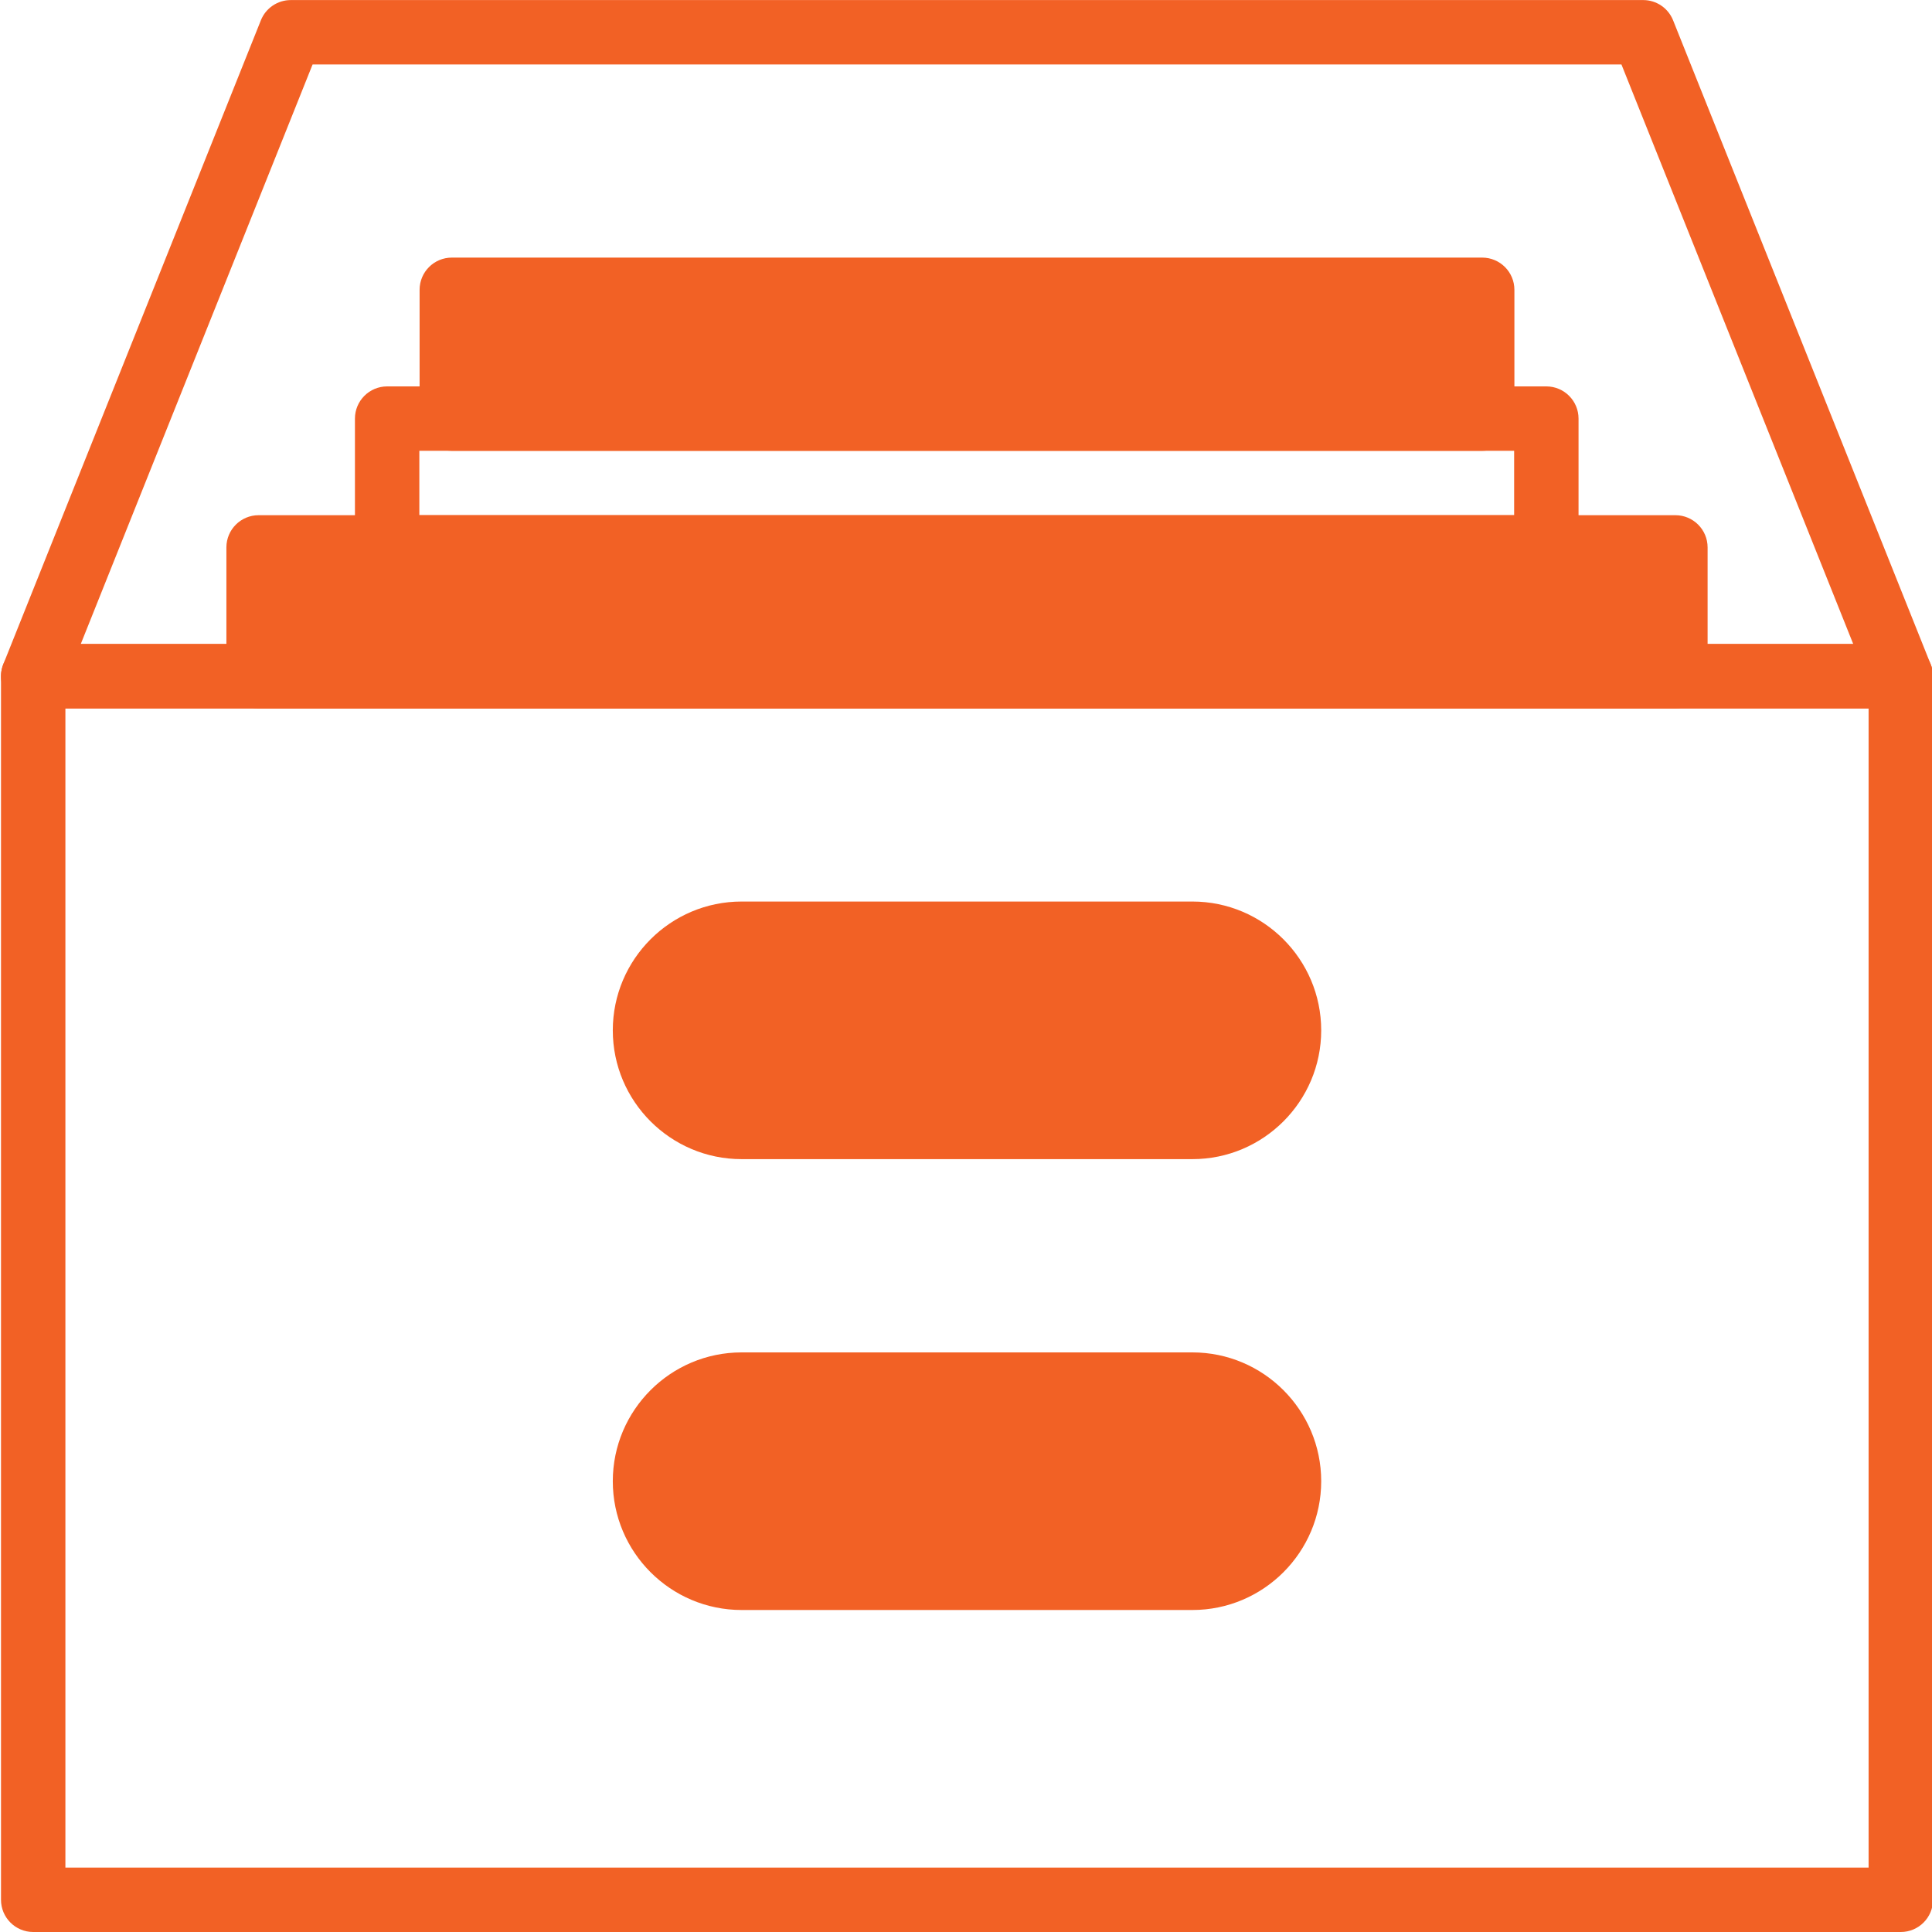 <svg width="60" height="60" viewBox="0 0 60 60" fill="none" xmlns="http://www.w3.org/2000/svg">
<g clip-path="url(#clip0_933_3242)">
<path d="M59.031 60H1.031C0.479 60 0.031 59.552 0.031 59V21C0.031 20.448 0.479 20 1.031 20H59.031C59.583 20 60.031 20.448 60.031 21V59C60.031 59.552 59.584 60 59.031 60ZM2.031 58H58.031V22H2.031V58Z" fill="#F26125"/>
<path d="M52.031 22H8.031C7.479 22 7.031 21.552 7.031 21V17C7.031 16.448 7.479 16 8.031 16H52.031C52.583 16 53.031 16.448 53.031 17V21C53.031 21.552 52.584 22 52.031 22Z" fill="#F26125"/>
<path d="M48.023 18H12.023C11.471 18 11.023 17.552 11.023 17V13C11.023 12.448 11.471 12 12.023 12H48.023C48.575 12 49.023 12.448 49.023 13V17C49.023 17.552 48.576 18 48.023 18ZM13.023 16H47.023V14H13.023V16Z" fill="#F26125"/>
<path d="M46.031 14H14.031C13.479 14 13.031 13.552 13.031 13V9C13.031 8.448 13.479 8 14.031 8H46.031C46.583 8 47.031 8.448 47.031 9V13C47.031 13.552 46.584 14 46.031 14Z" fill="#F26125"/>
<path d="M37.031 35.998H23.031C20.825 35.998 19.031 34.204 19.031 31.998C19.031 29.792 20.825 27.998 23.031 27.998H37.031C39.237 27.998 41.031 29.792 41.031 31.998C41.031 34.204 39.237 35.998 37.031 35.998Z" fill="#F26125"/>
<path d="M37.031 50H23.031C20.825 50 19.031 48.206 19.031 46C19.031 43.794 20.825 42 23.031 42H37.031C39.237 42 41.031 43.794 41.031 46C41.031 48.206 39.237 50 37.031 50Z" fill="#F26125"/>
<path d="M59.032 22.001H1.031C0.699 22.001 0.389 21.836 0.203 21.562C0.017 21.288 -0.021 20.938 0.102 20.63L8.102 0.63C8.253 0.251 8.622 0.002 9.031 0.002H51.032C51.441 0.002 51.807 0.251 51.959 0.63L59.959 20.63C60.084 20.938 60.045 21.287 59.859 21.562C59.673 21.837 59.364 22.001 59.032 22.001ZM2.508 20.001H57.554L50.355 2.001H9.708L2.508 20.001Z" fill="#F26125"/>
</g>
<defs>
<clipPath id="clip0_933_3242">
<rect width="60" height="60" fill="white"/>
</clipPath>
</defs>
</svg>
